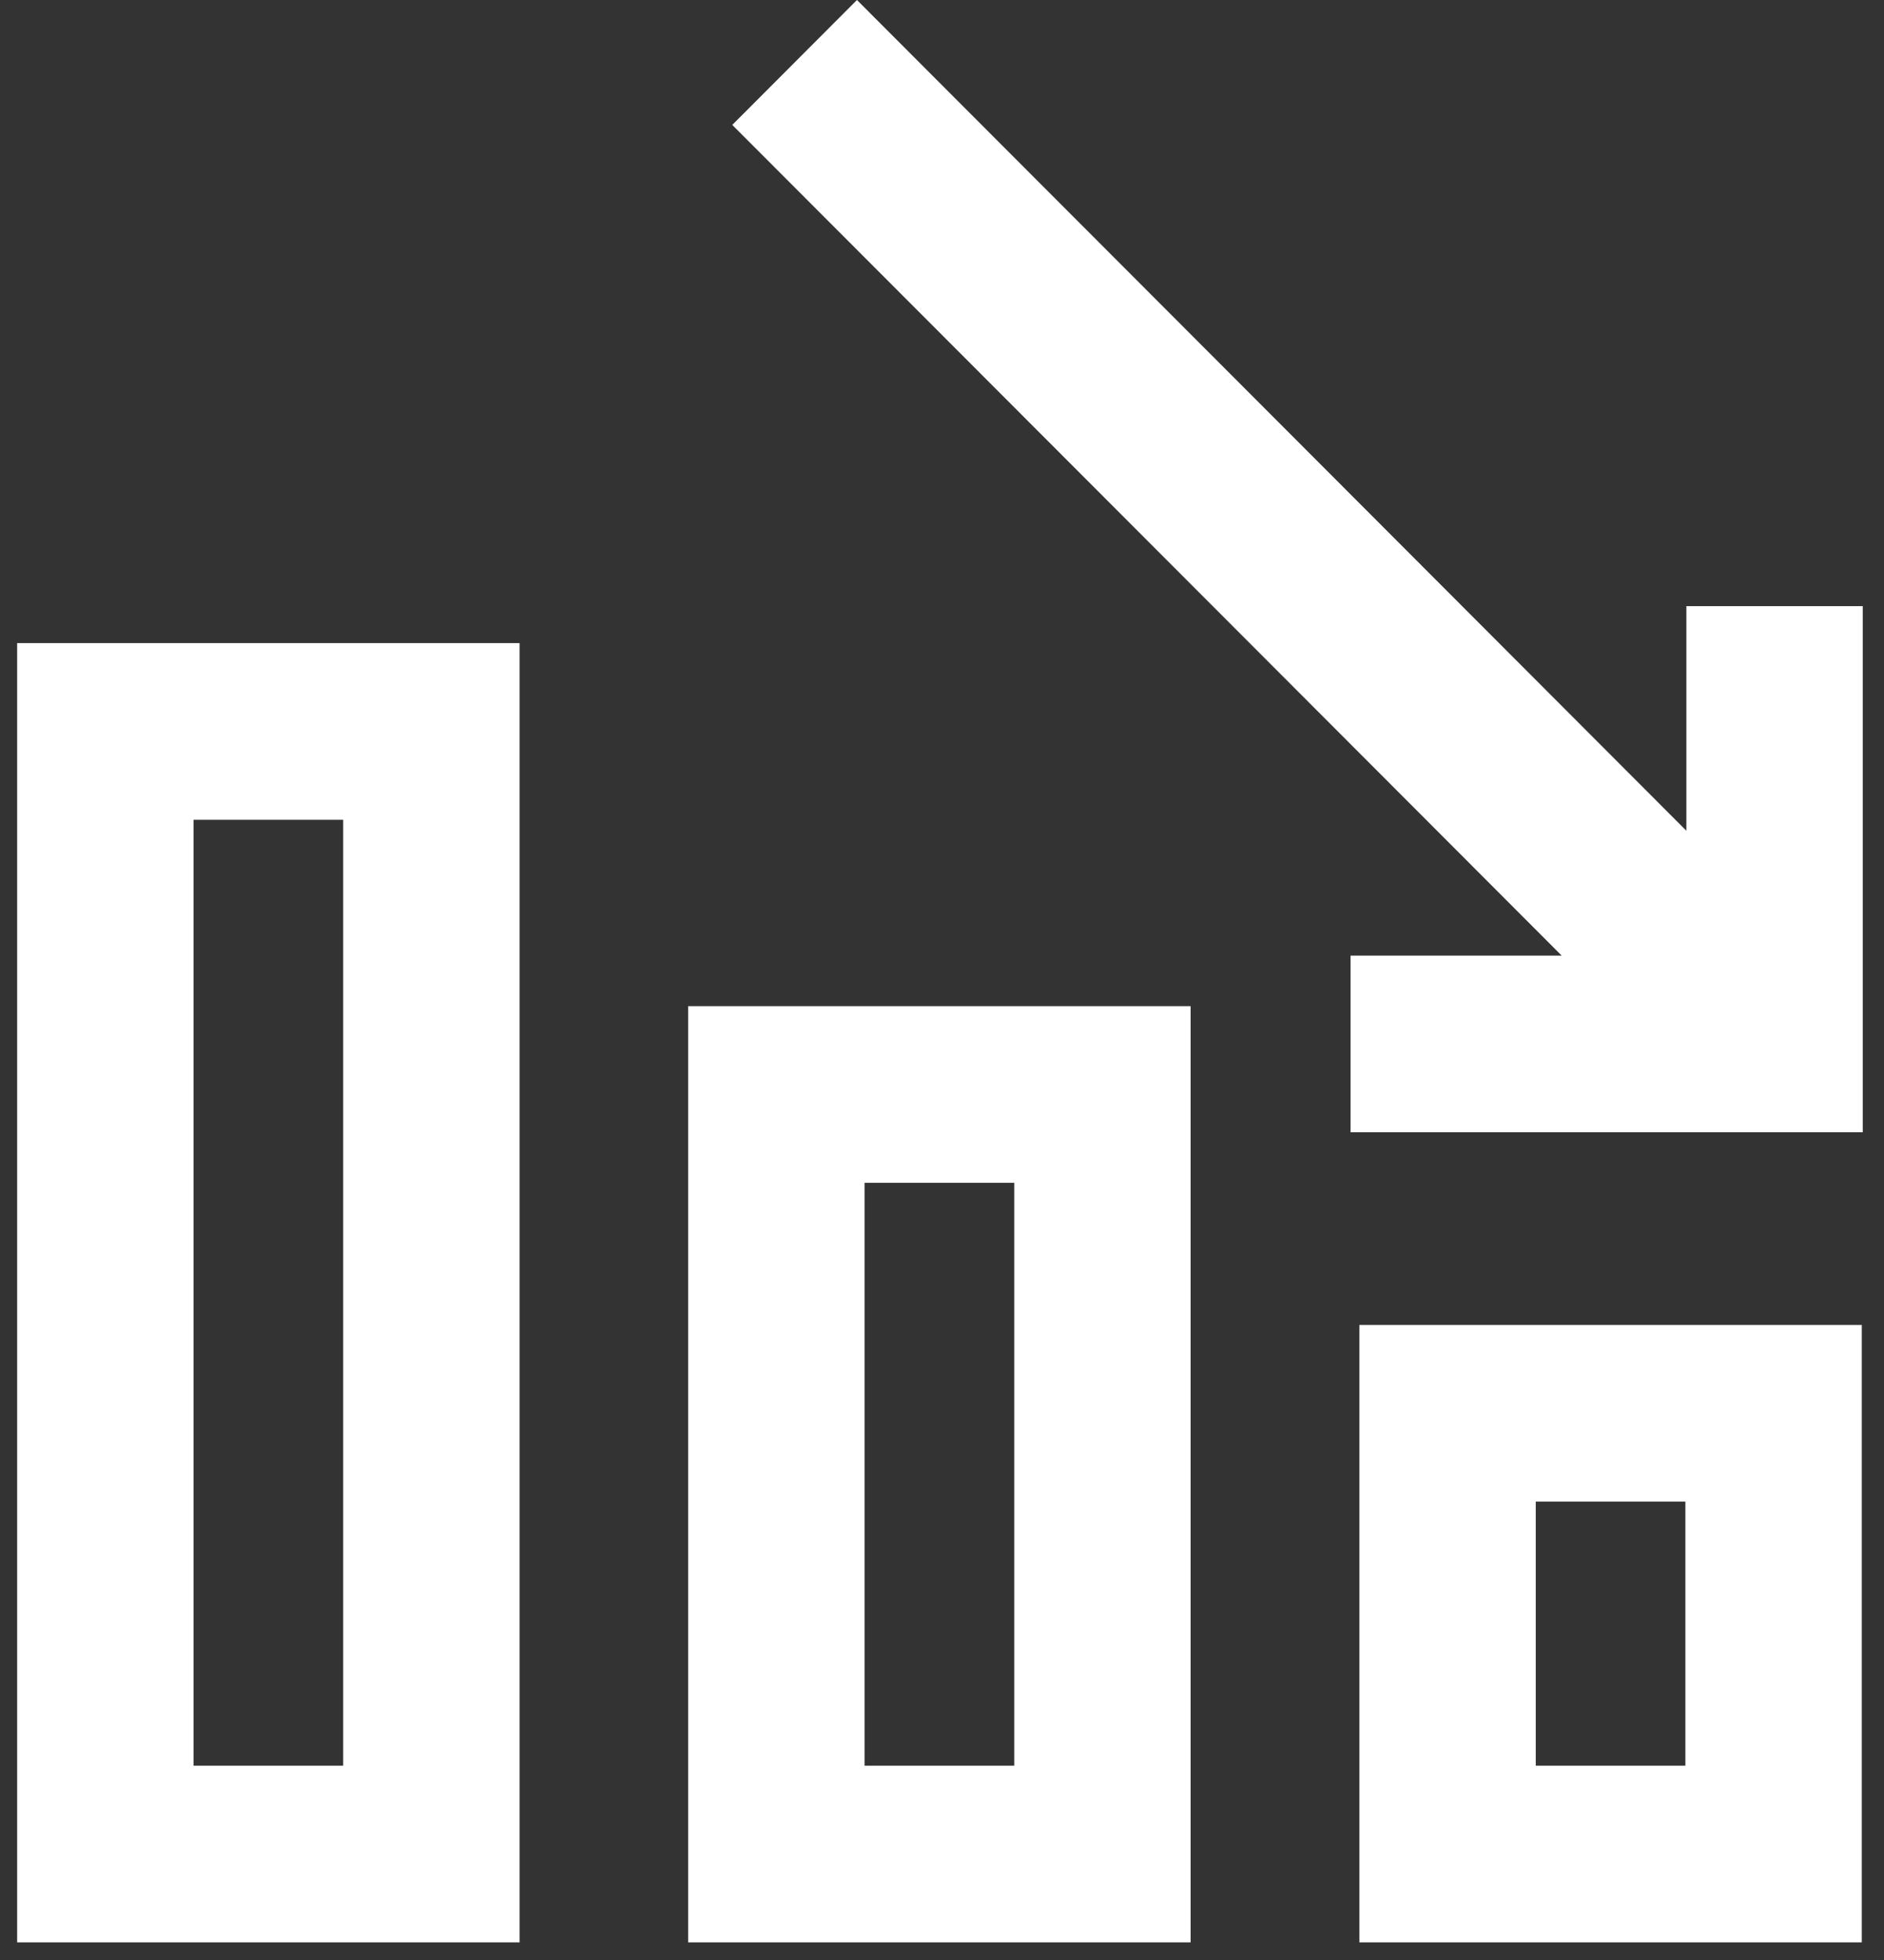 <svg width="50" height="52" viewBox="0 0 50 52" fill="none" xmlns="http://www.w3.org/2000/svg">
<rect x="0" y="0" width="50" height="52" fill="#333333" stroke="none"/>
<path d="M49.41 51.532H36.077V35.152H49.41V51.532ZM44.729 39.839H40.758V46.845H44.729V39.839Z" fill="white"/>
<path d="M31.598 51.532H18.264V26.694H31.598V51.532V51.532ZM26.917 31.381H22.945V46.845H26.917V31.381Z" fill="white"/>
<path d="M13.789 17.062V51.532H0.455V17.062H13.789ZM5.136 46.845H9.108V21.749H5.136V46.845Z" fill="white"/>
<path d="M49.436 16.081V30.04H35.843V25.353L41.446 25.353L19.434 3.314L22.743 -8.44269e-05L44.755 22.04V16.081H49.436Z" fill="white"/>
</svg>
